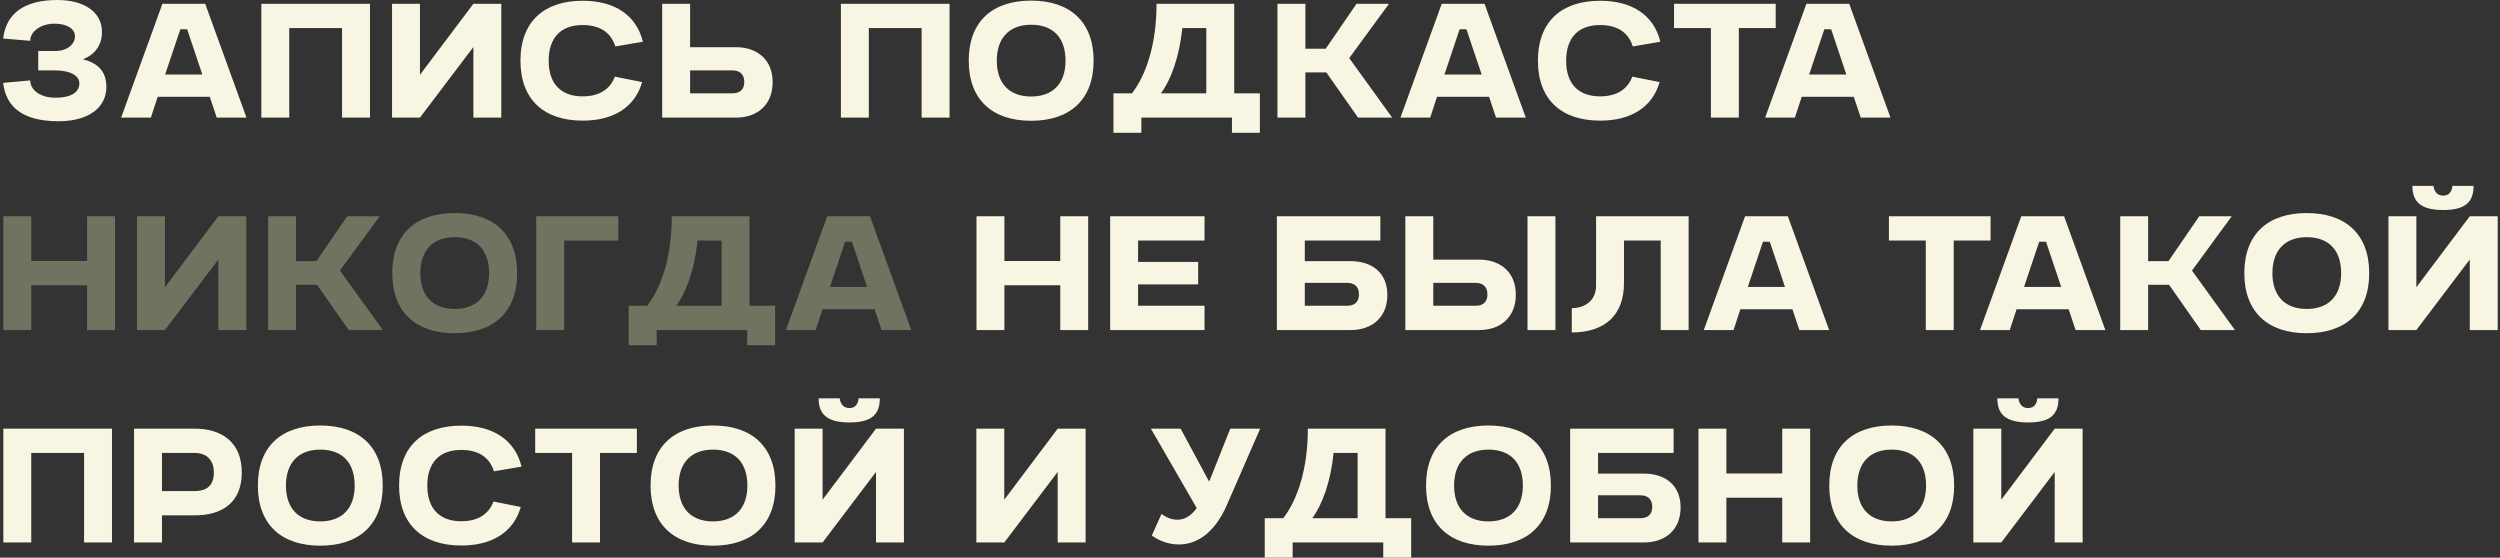 <?xml version="1.0" encoding="UTF-8"?> <svg xmlns="http://www.w3.org/2000/svg" width="659" height="147" viewBox="0 0 659 147" fill="none"><rect x="0" y="0" width="659" height="147" fill="#333333" stroke="none"/> <path d="M10.08 18.56V13.44H15.04C17.76 13.28 19.76 11.68 19.76 9.56C19.76 7.6 17.68 6.24 14.36 6.24C10.88 6.24 7.96 8.2 7.96 10.76L0.84 10.16C1.56 3.68 6.28 -1.43051e-06 15.08 -1.43051e-06C22.4 -1.43051e-06 26.88 3.32 26.88 8.4C26.88 11.92 25.08 14.32 21.88 15.64C25.88 16.64 28.04 18.88 28.04 22.92C28.04 28.2 23.6 31.96 15.4 31.96C6.24 31.96 1.56 28.36 0.84 21.84L7.96 21.2C7.96 23.56 10.4 25.76 14.64 25.76C18.72 25.76 20.92 24.32 20.92 21.96C20.92 19.92 18.44 18.56 14.64 18.56H10.08ZM47.532 7.72L43.532 19.64H53.332L49.332 7.72H47.532ZM39.772 31H31.932L42.812 1H54.092L64.972 31H57.132L55.292 25.52H41.572L39.772 31ZM90.168 31V7.4H76.248V31H68.888V1H97.528V31H90.168ZM132.142 1V31H124.782V12.4L110.702 31H103.342V1H110.702V19.72L124.782 1H132.142ZM162.071 20.2L169.271 21.64C167.351 28.32 161.671 31.8 153.591 31.8C143.551 31.8 137.191 26.4 137.191 16C137.191 5.6 143.511 0.2 153.591 0.2C161.911 0.2 167.711 3.88 169.471 11L162.191 12.24C161.071 8.56 158.111 6.6 153.591 6.6C147.751 6.6 144.631 10.04 144.631 16C144.631 21.96 147.751 25.4 153.591 25.4C157.911 25.4 160.831 23.56 162.071 20.2ZM193.033 18.56H181.913V24.6H193.033C194.953 24.6 196.193 23.68 196.193 21.6C196.193 19.52 194.953 18.56 193.033 18.56ZM194.033 31H174.553V1H181.913V12.44H194.033C199.513 12.44 203.673 15.68 203.673 21.64C203.673 27.68 199.593 31 194.033 31ZM242.941 31V7.4H229.021V31H221.661V1H250.301V31H242.941ZM255.355 16C255.355 5.56 261.715 0.16 271.795 0.16C281.915 0.16 288.275 5.6 288.275 16C288.275 26.4 281.915 31.84 271.795 31.84C261.715 31.84 255.355 26.4 255.355 16ZM271.795 25.44C277.595 25.44 280.875 21.96 280.875 16C280.875 9.92 277.595 6.52 271.795 6.52C266.035 6.52 262.755 10.04 262.755 16C262.755 21.96 266.035 25.44 271.795 25.44ZM306.022 24.6H317.982V7.4H311.662C310.862 15.12 308.622 21.12 306.022 24.6ZM332.102 35H324.742V31H300.862V35H293.502V24.6H298.382C302.182 19.68 304.862 11.56 304.862 1H325.342V24.6H332.102V35ZM336.739 31V1H344.099V12.84H349.459L357.579 1H366.139L355.659 15.32L366.979 31H357.979L349.619 19.08H344.099V31H336.739ZM384.758 7.72L380.758 19.64H390.558L386.558 7.72H384.758ZM376.998 31H369.158L380.038 1H391.318L402.198 31H394.358L392.518 25.52H378.798L376.998 31ZM430.274 20.2L437.474 21.64C435.554 28.32 429.874 31.8 421.794 31.8C411.754 31.8 405.394 26.4 405.394 16C405.394 5.6 411.714 0.2 421.794 0.2C430.114 0.2 435.914 3.88 437.674 11L430.394 12.24C429.274 8.56 426.314 6.6 421.794 6.6C415.954 6.6 412.834 10.04 412.834 16C412.834 21.96 415.954 25.4 421.794 25.4C426.114 25.4 429.034 23.56 430.274 20.2ZM450.996 31V7.4H441.276V1H468.076V7.4H458.356V31H450.996ZM480.891 7.72L476.891 19.64H486.691L482.691 7.72H480.891ZM473.131 31H465.291L476.171 1H487.451L498.331 31H490.491L488.651 25.52H474.931L473.131 31ZM279.483 87V75.2H264.763V87H257.403V57H264.763V68.8H279.483V57H286.843V87H279.483ZM292.639 87V57H317.519V63.4H299.999V69.04H315.839V74.96H299.999V80.6H317.519V87H292.639ZM355.064 74.56H343.944V80.6H355.064C356.944 80.6 358.224 79.72 358.224 77.6C358.224 75.48 356.944 74.56 355.064 74.56ZM336.584 57H363.864V63.4H343.944V68.84H356.064C361.544 68.84 365.704 71.8 365.704 77.76C365.704 83.76 361.544 87 356.064 87H336.584V57ZM388.931 74.56H377.811V80.6H388.931C390.851 80.6 392.091 79.68 392.091 77.6C392.091 75.52 390.851 74.56 388.931 74.56ZM389.931 87H370.451V57H377.811V68.44H389.931C395.411 68.44 399.571 71.68 399.571 77.64C399.571 83.68 395.491 87 389.931 87ZM410.011 87H402.651V57H410.011V87ZM414.323 87.64V81.24C417.603 81.2 420.723 79.44 420.723 75.24V57H445.123V87H437.763V63.4H428.083V74.6C428.083 83.16 423.003 87.6 414.323 87.64ZM464.719 63.72L460.719 75.64H470.519L466.519 63.72H464.719ZM456.959 87H449.119L459.999 57H471.279L482.159 87H474.319L472.479 81.52H458.759L456.959 87ZM507.637 87V63.4H497.917V57H524.717V63.4H514.997V87H507.637ZM537.532 63.72L533.532 75.64H543.332L539.332 63.72H537.532ZM529.772 87H521.932L532.812 57H544.092L554.972 87H547.132L545.292 81.52H531.572L529.772 87ZM558.888 87V57H566.248V68.84H571.608L579.728 57H588.288L577.808 71.32L589.128 87H580.128L571.768 75.08H566.248V87H558.888ZM591.605 72C591.605 61.56 597.965 56.16 608.045 56.16C618.165 56.16 624.525 61.6 624.525 72C624.525 82.4 618.165 87.84 608.045 87.84C597.965 87.84 591.605 82.4 591.605 72ZM608.045 81.44C613.845 81.44 617.125 77.96 617.125 72C617.125 65.92 613.845 62.52 608.045 62.52C602.285 62.52 599.005 66.04 599.005 72C599.005 77.96 602.285 81.44 608.045 81.44ZM635.912 49H641.472C641.472 49 641.592 51.56 644.032 51.56C646.432 51.56 646.432 49 646.432 49H652.032C652.032 53.16 649.992 55.36 644.032 55.36C638.032 55.36 635.912 53.12 635.912 49ZM658.392 57V87H651.032V68.4L636.952 87H629.592V57H636.952V75.72L651.032 57H658.392ZM22.16 143V119.4H8.24V143H0.88V113H29.52V143H22.16ZM51.414 119.4H42.694V129.44H51.414C53.814 129.44 56.374 128.52 56.374 124.6C56.374 120.68 53.814 119.4 51.414 119.4ZM42.694 143H35.334V113H51.374C58.454 113 63.734 116.56 63.734 124.56C63.734 132.56 58.454 135.84 51.374 135.84H42.694V143ZM67.972 128C67.972 117.56 74.332 112.16 84.412 112.16C94.532 112.16 100.893 117.6 100.893 128C100.893 138.4 94.532 143.84 84.412 143.84C74.332 143.84 67.972 138.4 67.972 128ZM84.412 137.44C90.213 137.44 93.493 133.96 93.493 128C93.493 121.92 90.213 118.52 84.412 118.52C78.653 118.52 75.373 122.04 75.373 128C75.373 133.96 78.653 137.44 84.412 137.44ZM130.079 132.2L137.279 133.64C135.359 140.32 129.679 143.8 121.599 143.8C111.559 143.8 105.199 138.4 105.199 128C105.199 117.6 111.519 112.2 121.599 112.2C129.919 112.2 135.719 115.88 137.479 123L130.199 124.24C129.079 120.56 126.119 118.6 121.599 118.6C115.759 118.6 112.639 122.04 112.639 128C112.639 133.96 115.759 137.4 121.599 137.4C125.919 137.4 128.839 135.56 130.079 132.2ZM150.801 143V119.4H141.081V113H167.881V119.4H158.161V143H150.801ZM171.488 128C171.488 117.56 177.848 112.16 187.928 112.16C198.048 112.16 204.408 117.6 204.408 128C204.408 138.4 198.048 143.84 187.928 143.84C177.848 143.84 171.488 138.4 171.488 128ZM187.928 137.44C193.728 137.44 197.008 133.96 197.008 128C197.008 121.92 193.728 118.52 187.928 118.52C182.168 118.52 178.888 122.04 178.888 128C178.888 133.96 182.168 137.44 187.928 137.44ZM215.795 105H221.355C221.355 105 221.475 107.56 223.915 107.56C226.315 107.56 226.315 105 226.315 105H231.915C231.915 109.16 229.875 111.36 223.915 111.36C217.915 111.36 215.795 109.12 215.795 105ZM238.275 113V143H230.915V124.4L216.835 143H209.475V113H216.835V131.72L230.915 113H238.275ZM286.165 113V143H278.805V124.4L264.725 143H257.365V113H264.725V131.72L278.805 113H286.165ZM303.376 113H311.216L318.736 126.96L324.296 113H332.176L323.456 133C319.976 141.04 315.056 143.52 310.736 143.52C307.936 143.52 305.336 142.44 303.616 141.16L306.176 135.48C307.456 136.44 308.896 137 310.336 137C312.136 137 313.896 136.12 315.456 133.92L303.376 113ZM345.905 136.6H357.865V119.4H351.545C350.745 127.12 348.505 133.12 345.905 136.6ZM371.985 147H364.625V143H340.745V147H333.385V136.6H338.265C342.065 131.68 344.745 123.56 344.745 113H365.225V136.6H371.985V147ZM375.902 128C375.902 117.56 382.262 112.16 392.342 112.16C402.462 112.16 408.822 117.6 408.822 128C408.822 138.4 402.462 143.84 392.342 143.84C382.262 143.84 375.902 138.4 375.902 128ZM392.342 137.44C398.142 137.44 401.422 133.96 401.422 128C401.422 121.92 398.142 118.52 392.342 118.52C386.582 118.52 383.302 122.04 383.302 128C383.302 133.96 386.582 137.44 392.342 137.44ZM432.369 130.56H421.249V136.6H432.369C434.249 136.6 435.529 135.72 435.529 133.6C435.529 131.48 434.249 130.56 432.369 130.56ZM413.889 113H441.169V119.4H421.249V124.84H433.369C438.849 124.84 443.009 127.8 443.009 133.76C443.009 139.76 438.849 143 433.369 143H413.889V113ZM469.796 143V131.2H455.076V143H447.716V113H455.076V124.8H469.796V113H477.156V143H469.796ZM482.191 128C482.191 117.56 488.551 112.16 498.631 112.16C508.751 112.16 515.111 117.6 515.111 128C515.111 138.4 508.751 143.84 498.631 143.84C488.551 143.84 482.191 138.4 482.191 128ZM498.631 137.44C504.431 137.44 507.711 133.96 507.711 128C507.711 121.92 504.431 118.52 498.631 118.52C492.871 118.52 489.591 122.04 489.591 128C489.591 133.96 492.871 137.44 498.631 137.44ZM526.498 105H532.058C532.058 105 532.178 107.56 534.618 107.56C537.018 107.56 537.018 105 537.018 105H542.618C542.618 109.16 540.578 111.36 534.618 111.36C528.618 111.36 526.498 109.12 526.498 105ZM548.978 113V143H541.618V124.4L527.538 143H520.178V113H527.538V131.72L541.618 113H548.978Z" fill="#F8F5E2"></path> <path d="M22.96 87V75.2H8.24V87H0.88V57H8.24V68.8H22.96V57H30.32V87H22.96ZM64.915 57V87H57.555V68.4L43.475 87H36.115V57H43.475V75.72L57.555 57H64.915ZM70.685 87V57H78.045V68.84H83.405L91.525 57H100.085L89.605 71.32L100.925 87H91.925L83.565 75.08H78.045V87H70.685ZM103.402 72C103.402 61.56 109.762 56.16 119.842 56.16C129.962 56.16 136.322 61.6 136.322 72C136.322 82.4 129.962 87.84 119.842 87.84C109.762 87.84 103.402 82.4 103.402 72ZM119.842 81.44C125.642 81.44 128.922 77.96 128.922 72C128.922 65.92 125.642 62.52 119.842 62.52C114.082 62.52 110.802 66.04 110.802 72C110.802 77.96 114.082 81.44 119.842 81.44ZM141.349 87V57H162.989V63.4H148.709V87H141.349ZM178.248 80.6H190.208V63.4H183.888C183.088 71.12 180.848 77.12 178.248 80.6ZM204.328 91H196.968V87H173.088V91H165.728V80.6H170.608C174.408 75.68 177.088 67.56 177.088 57H197.568V80.6H204.328V91ZM222.766 63.72L218.766 75.64H228.566L224.566 63.72H222.766ZM215.006 87H207.166L218.046 57H229.326L240.206 87H232.366L230.526 81.52H216.806L215.006 87Z" fill="#6F7460"></path> </svg> 